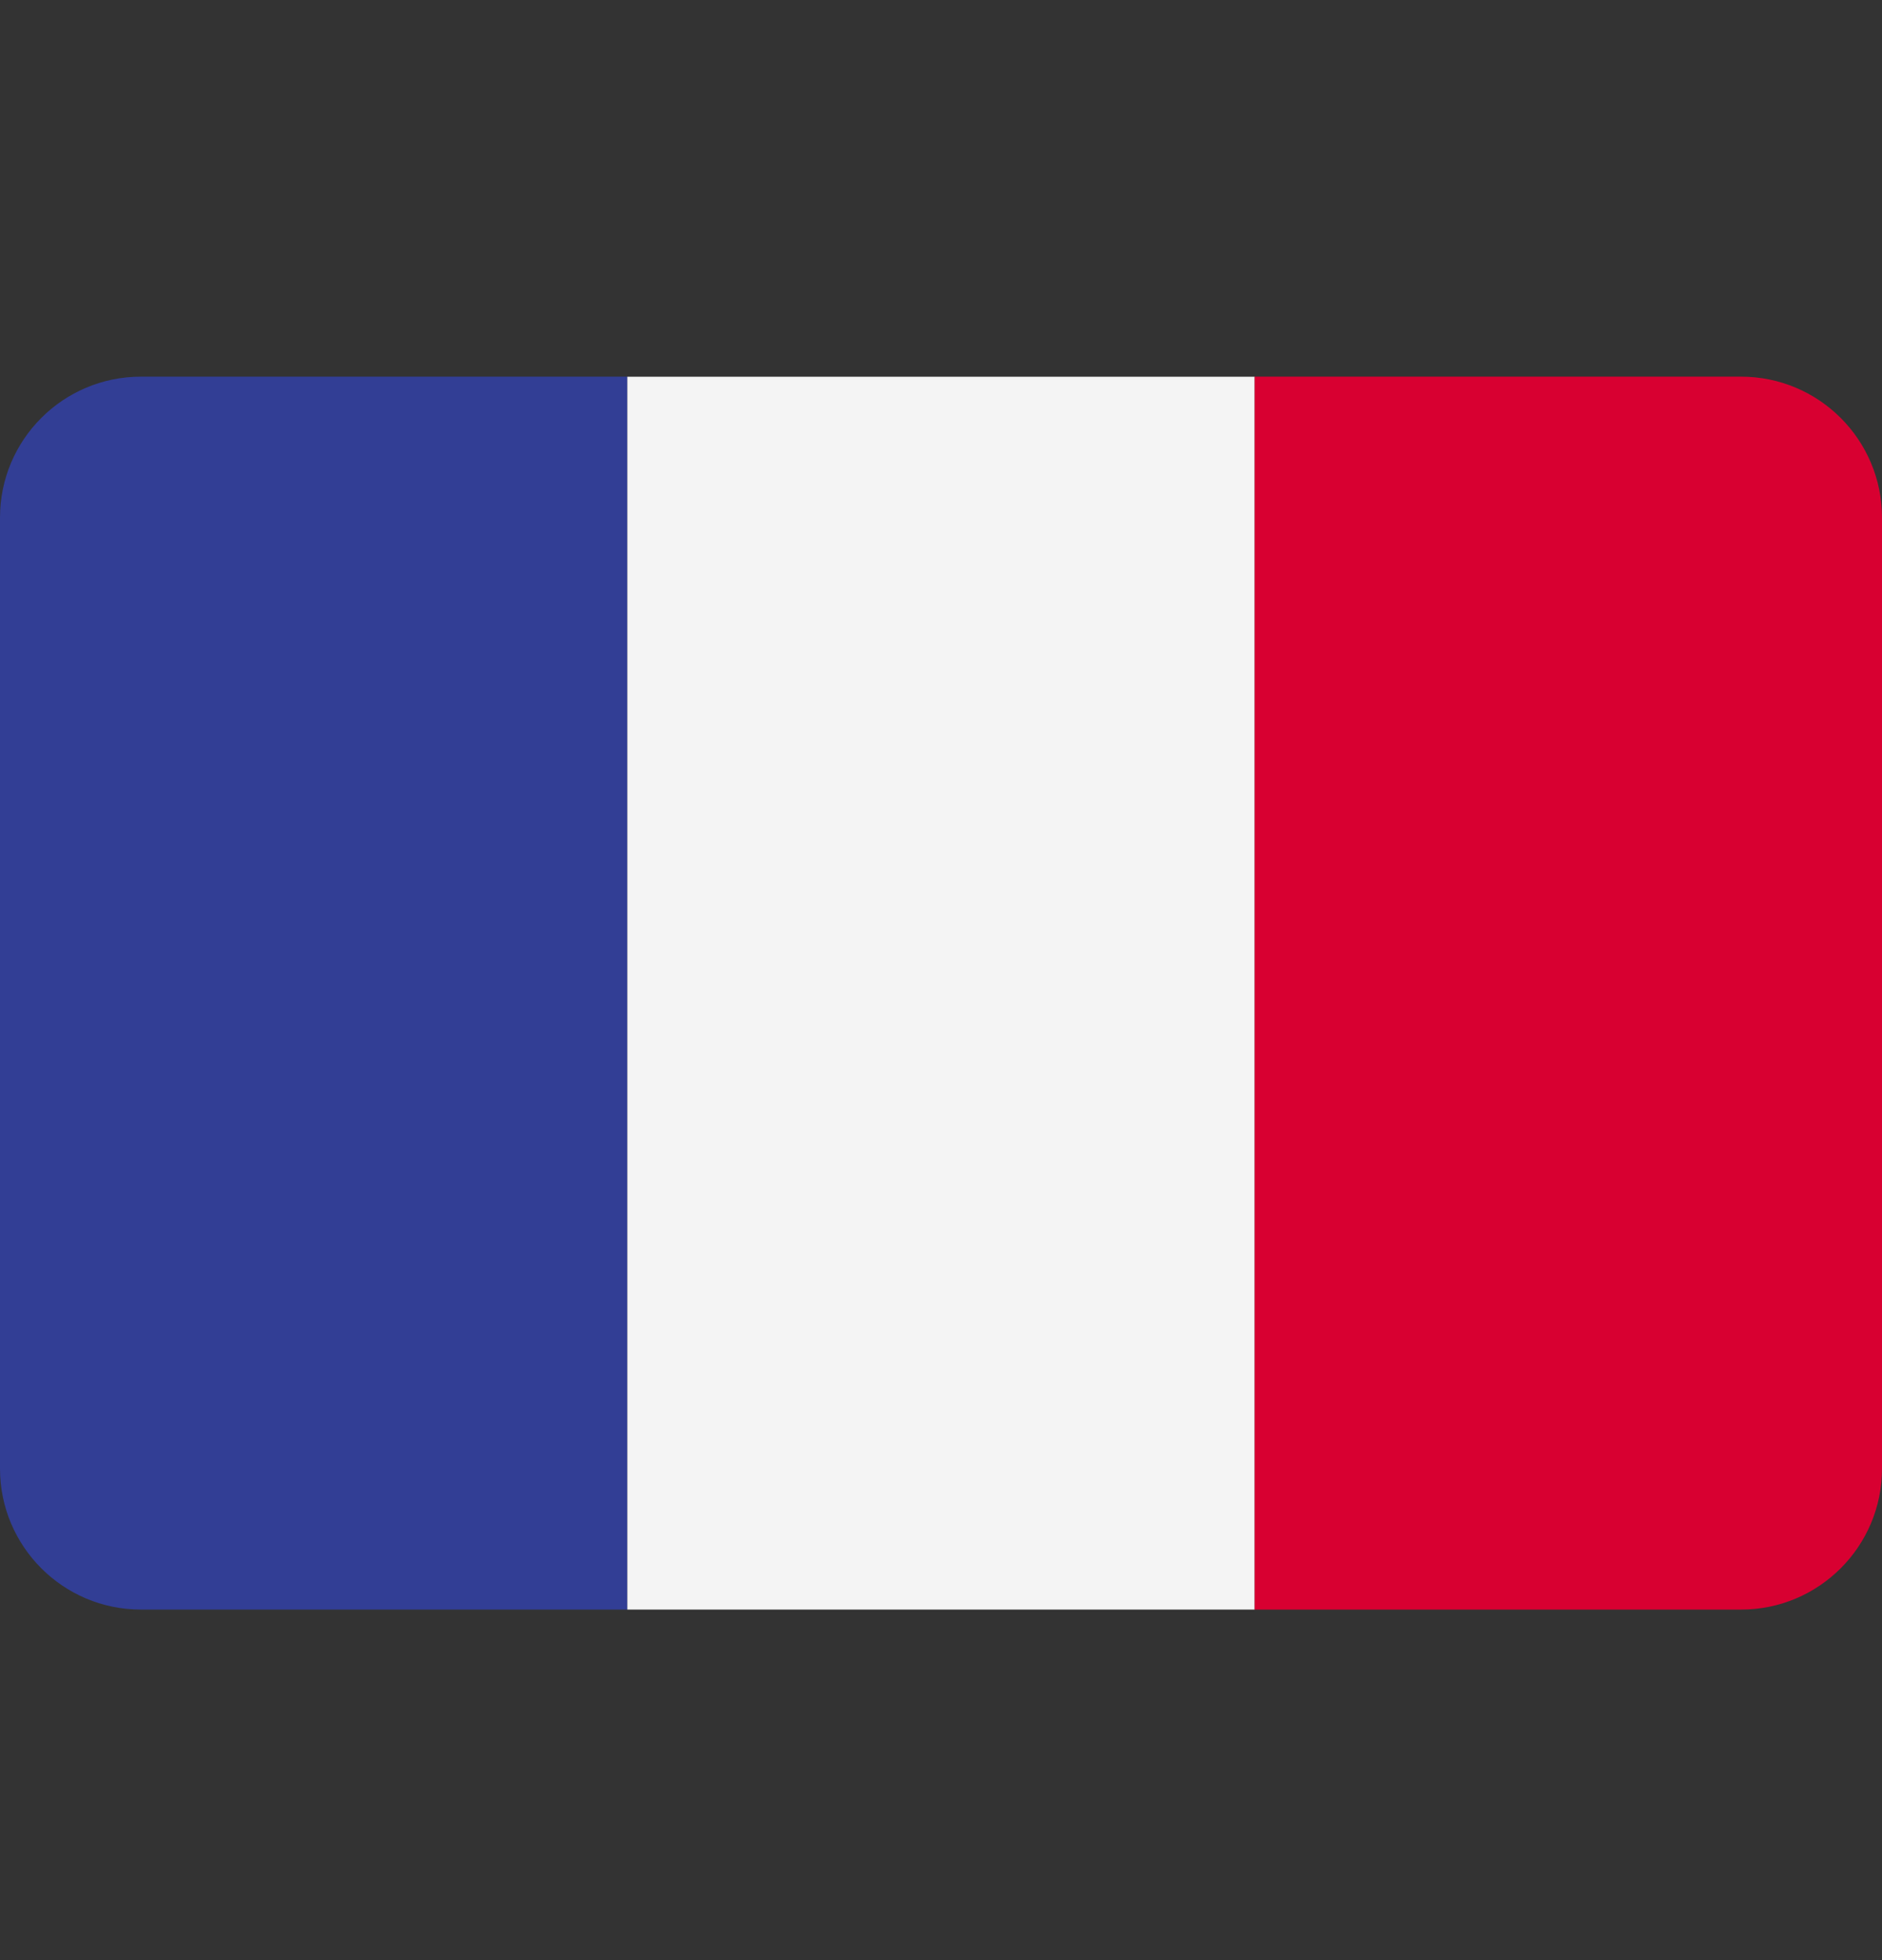 <svg width="24" height="25" viewBox="0 0 24 25" fill="none" xmlns="http://www.w3.org/2000/svg">
<rect x="0" y="0" width="24" height="25" fill="#333333" stroke="none"/>
<g clip-path="url(#clip0)">
    <path d="M1.797 4.804C0.805 4.804 1.52588e-05 5.609 1.52588e-05 6.602V18.731C1.52588e-05 19.724 0.805 20.529 1.797 20.529H8V4.804H1.797Z" fill="#323E95"/>
    <path d="M16 4.805H8V20.529H16V4.805Z" fill="#F4F4F4"/>
    <path d="M22.203 4.804H16V20.529H22.203C23.195 20.529 24 19.724 24 18.731V6.602C24 5.609 23.195 4.804 22.203 4.804Z" fill="#D80031"/>
</g>
<defs>
    <clipPath id="clip0">
        <rect width="24" height="24" fill="white" transform="translate(0 0.667)"/>
    </clipPath>
</defs>
</svg>
